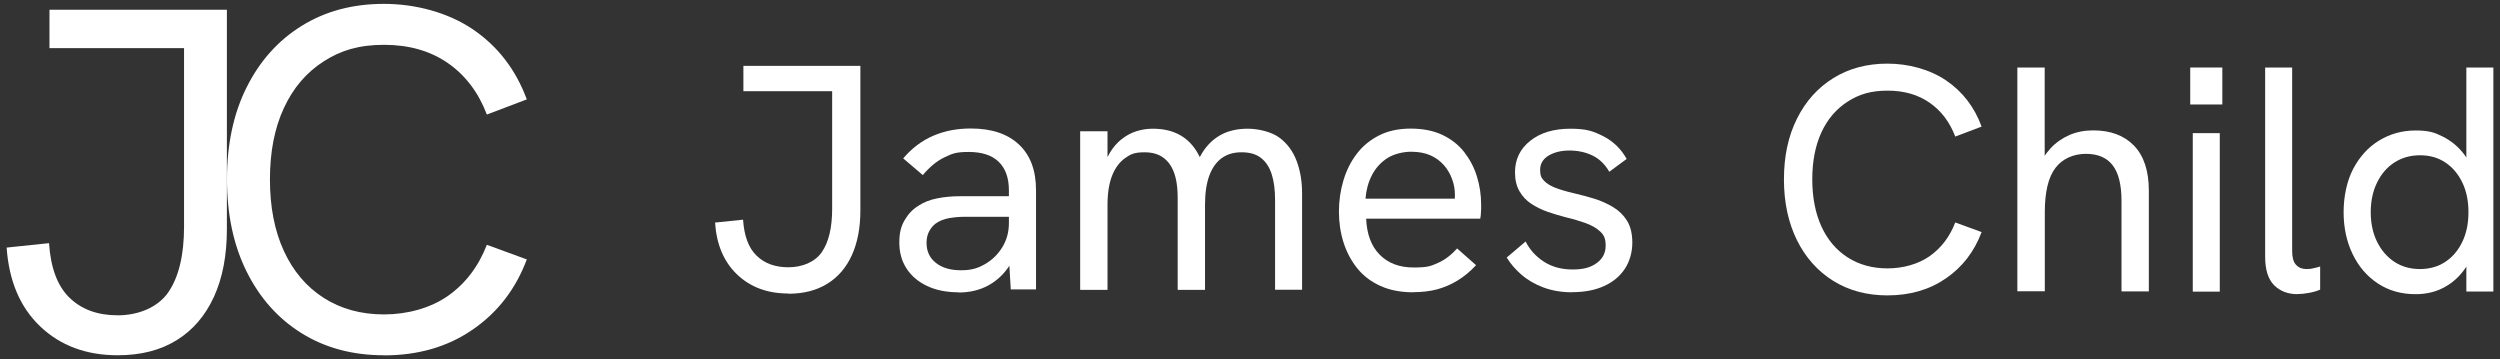 <?xml version="1.0" encoding="UTF-8"?>
<svg id="Layer_1" xmlns="http://www.w3.org/2000/svg" version="1.1" viewBox="0 0 2258.9 324.5">
  <rect x="0" y="0" width="2258.9" height="324.5" fill="#333333" stroke="none"/>
  <!-- Generator: Adobe Illustrator 29.2.0, SVG Export Plug-In . SVG Version: 2.1.0 Build 108)  -->
  <defs>
    <style>
      .st0 {
        fill: #fff;
      }
    </style>
  </defs>
  <g>
    <path class="st0" d="M106.4,321c-28.5,0-51.8-8.7-70-26-18.2-17.3-28.3-41.1-30.4-71.3l38.3-4c1.5,22.3,7.6,38.8,18.5,49.3,10.9,10.6,25.4,15.9,43.6,15.9s36-6.9,45.6-20.7c9.5-13.8,14.3-33.6,14.3-59.5V43.5H44.7V8.8h160.3v198.2c0,23.8-3.9,44.2-11.7,61.2-7.8,17-19,30.1-33.7,39.2-14.7,9.1-32.4,13.6-53.3,13.6h0Z"/>
    <path class="st0" d="M346.9,321c-28.2,0-52.9-6.6-74.2-19.8-21.3-13.2-37.9-31.8-49.8-55.7-11.9-23.9-17.8-51.7-17.8-83.5s5.9-59.5,17.8-83.2c11.9-23.8,28.5-42.3,49.8-55.5,21.3-13.2,46-19.8,74.2-19.8s57.5,7.6,80.2,22.9c22.6,15.3,38.9,36.4,48.9,63.4l-36.1,13.7c-7.6-20-19.4-35.5-35.2-46.5-15.9-11-35.1-16.5-57.7-16.5s-39.1,5-54.6,15c-15.6,10-27.5,24-35.9,42.1-8.4,18.1-12.6,39.6-12.6,64.5s4.2,46.5,12.6,64.7c8.4,18.2,20.3,32.3,35.9,42.3,15.6,10,33.8,15,54.6,15s41.8-5.6,57.7-16.7c15.9-11.2,27.6-26.6,35.2-46.2l36.1,13.2c-10,26.7-26.3,47.9-48.9,63.4-22.6,15.6-49.3,23.3-80.2,23.3Z"/>
  </g>
  <g>
    <path class="st0" d="M712.3,265.2c-18.8,0-34.2-5.7-46.2-17.1-12-11.4-18.7-27.1-20-47l25.3-2.6c1,14.7,5,25.6,12.2,32.5,7.2,7,16.7,10.5,28.8,10.5s23.8-4.5,30.1-13.6c6.3-9.1,9.4-22.2,9.4-39.2v-106.3h-80.2v-22.9h105.7v130.7c0,15.7-2.6,29.1-7.7,40.4-5.1,11.2-12.5,19.8-22.2,25.8-9.7,6-21.4,9-35.1,9Z"/>
    <path class="st0" d="M866,264.1c-10.8,0-20.3-1.9-28.3-5.7-8-3.8-14.2-9-18.6-15.8-4.4-6.8-6.5-14.6-6.5-23.5s1.6-14.7,4.8-20.2c3.2-5.5,7.3-9.8,12.3-12.9,5-3.3,10.8-5.6,17.3-6.8,6.5-1.3,13.3-1.9,20.5-1.9h46.5v18.6h-43c-4.3,0-8.7.4-13.4,1.2-4.6.8-8.7,2.4-12.2,4.9-2.5,1.9-4.5,4.4-6,7.3s-2.2,6.3-2.2,10.2c0,7.6,2.8,13.6,8.4,18,5.6,4.5,13.2,6.7,22.7,6.7s15.1-1.8,21.6-5.5c6.5-3.7,11.7-8.8,15.7-15.2,4-6.5,6-13.8,6-21.9l10.2,10.5c-1.2,10.3-4.3,19.4-9.3,27.3-5,7.9-11.5,14.1-19.3,18.4s-16.9,6.5-27.2,6.5ZM913.3,261.7l-1.7-28.8v-61c0-11-3-19.6-9.1-25.6-6.1-6-15.2-9-27.2-9s-15,1.6-21.8,4.8c-6.8,3.2-13.4,8.6-19.7,16.1l-17.7-15.1c7.9-9.3,17-16.1,27.3-20.5,10.3-4.4,21.5-6.5,33.7-6.5,18.8,0,33.3,4.8,43.6,14.5,10.3,9.7,15.4,23.4,15.4,41.2v89.7h-22.7Z"/>
    <path class="st0" d="M976,261.7V118.6h24.7v36.9h-4.9c1.7-6.8,4.1-12.6,7.1-17.6,3-4.9,6.5-9,10.6-12.2,4.1-3.2,8.5-5.6,13.2-7.1,4.7-1.5,9.7-2.3,15-2.3,8.7,0,16.4,1.6,22.9,4.9,6.6,3.3,12,8.3,16.3,15,4.3,6.7,7.2,15.2,8.7,25.4l-13.9.9c2.9-9.9,6.6-18.2,11-25.1,4.5-6.9,10-12.1,16.7-15.7,6.7-3.6,14.7-5.4,24-5.4s21.3,2.7,28.5,8c7.2,5.3,12.4,12.4,15.7,21.2,3.3,8.8,4.9,18.5,4.9,29.2v87.1h-24.4v-81.3c0-8.9-1-16.6-3-22.9-2-6.4-5.2-11.3-9.6-14.8s-10.2-5.2-17.6-5.2-12.9,1.7-17.9,5.2c-4.9,3.5-8.7,8.8-11.3,15.8-2.6,7.1-3.9,15.8-3.9,26.3v77h-24.7v-83.3c0-13.7-2.5-24-7.6-30.8-5-6.8-12.4-10.2-22.1-10.2s-13,1.8-18,5.4c-5,3.6-8.9,8.9-11.6,15.8-2.7,7-4.1,15.7-4.1,26.1v77h-24.7Z"/>
    <path class="st0" d="M1276.9,264.1c-11.2,0-21.1-1.9-29.5-5.7-8.4-3.8-15.4-9-20.9-15.8-5.5-6.8-9.7-14.6-12.5-23.4-2.8-8.8-4.2-18.2-4.2-28s1.4-19.3,4.1-28.3c2.7-9,6.7-17,12.1-24,5.3-7,12.1-12.5,20.2-16.6,8.1-4.1,17.6-6.1,28.5-6.1s20.6,1.9,28.6,5.7c8,3.8,14.6,9,19.7,15.5,5.1,6.6,9,13.9,11.5,22.1,2.5,8.1,3.8,16.6,3.8,25.3s0,2.6-.1,5.4c0,2.8-.3,5.3-.7,7.4h-103.1c.6,13.9,4.6,24.8,12.2,32.5,7.6,7.7,17.8,11.6,30.8,11.6s15.6-1.4,21.8-4.1c6.2-2.7,12-7.1,17.4-13.1l17.1,15.1c-5.2,5.6-10.7,10.2-16.6,13.8-5.8,3.6-12,6.2-18.4,8-6.5,1.7-13.7,2.6-21.6,2.6ZM1313.8,185.1c.4-1.5.6-3.1.7-4.6,0-1.5.1-3.1.1-4.6,0-4.6-.8-9.3-2.5-13.9-1.6-4.6-4.1-8.9-7.3-12.6s-7.3-6.8-12.2-9c-4.9-2.2-10.8-3.3-17.6-3.3s-15.5,1.9-21.5,5.8c-6,3.9-10.6,9-13.9,15.4-3.3,6.4-5.2,13.5-5.8,21.2h88l-8.1,5.8Z"/>
    <path class="st0" d="M1420.6,264.1c-9.7,0-18.4-1.5-26.1-4.4-7.7-2.9-14.4-6.8-19.9-11.6-5.5-4.8-9.9-10-13.2-15.4l17.1-14.5c3.7,7.4,9.1,13.4,16.4,18.2,7.3,4.7,15.9,7.1,26,7.1s16.4-1.9,21.8-5.8c5.4-3.9,8.1-9.1,8.1-15.7s-1.6-9.7-4.9-12.8c-3.3-3.1-7.7-5.6-13.1-7.6-5.4-1.9-11.3-3.7-17.7-5.2-5.4-1.4-10.9-3-16.4-4.9-5.5-1.9-10.5-4.4-15-7.3-4.5-2.9-8-6.7-10.7-11.3-2.7-4.6-4.1-10.4-4.1-17.1,0-11.8,4.6-21.3,13.8-28.6,9.2-7.3,21.2-10.9,36.2-10.9s20.8,2.3,29.8,6.8c9,4.6,16,11.4,21.1,20.5l-15.7,11.6c-3.9-6.8-9-11.7-15.2-14.7-6.3-3-13.2-4.5-20.8-4.5s-13.8,1.6-18.9,4.6c-5,3.1-7.6,7.4-7.6,12.8s1.2,7.4,3.5,9.9c2.3,2.5,5.8,4.6,10.3,6.4,4.5,1.7,10.1,3.4,16.7,4.9,6,1.4,12.1,3,18.3,4.9,6.2,1.9,11.9,4.5,17.1,7.6,5.2,3.1,9.4,7.2,12.6,12.3,3.2,5.1,4.8,11.8,4.8,19.9s-2.2,16.7-6.7,23.5c-4.5,6.8-10.7,12-18.9,15.7s-17.7,5.5-28.8,5.5Z"/>
    <path class="st0" d="M1705.4,266.9c-18.6,0-34.9-4.4-48.9-13.1-14-8.7-25-21-32.8-36.7-7.8-15.8-11.8-34.1-11.8-55s3.9-39.2,11.8-54.9c7.8-15.7,18.8-27.9,32.8-36.6,14-8.7,30.3-13.1,48.9-13.1s37.9,5,52.9,15.1c14.9,10.1,25.7,24,32.2,41.8l-23.8,9c-5-13.2-12.8-23.4-23.2-30.6-10.5-7.3-23.1-10.9-38-10.9s-25.8,3.3-36,9.9c-10.3,6.6-18.2,15.8-23.7,27.7-5.5,11.9-8.3,26.1-8.3,42.5s2.8,30.7,8.3,42.7c5.5,12,13.4,21.3,23.7,27.9,10.3,6.6,22.3,9.9,36,9.9s27.6-3.7,38-11c10.5-7.4,18.2-17.5,23.2-30.5l23.8,8.7c-6.6,17.6-17.3,31.6-32.2,41.8-14.9,10.3-32.5,15.4-52.9,15.4Z"/>
    <path class="st0" d="M1822.8,263.4V61h24.7v89.7l-6.1,2.3c2.7-7.4,6.5-13.6,11.3-18.9,4.8-5.2,10.6-9.2,17.1-12.1,6.6-2.8,13.7-4.2,21.5-4.2,15.7,0,28,4.6,36.9,13.8,8.9,9.2,13.4,22.8,13.4,40.8v90.9h-24.7v-81.9c0-14.5-2.7-25.2-8-32.1-5.3-6.9-13.4-10.3-24.2-10.3s-21,4.2-27.4,12.6c-6.5,8.4-9.7,21.8-9.7,40.2v71.4h-24.7Z"/>
    <path class="st0" d="M1979,94.4v-33.4h29v33.4h-29ZM1981.3,263.4V120.3h24.4v143.2h-24.4Z"/>
    <path class="st0" d="M2076,265.8c-8.7,0-15.8-2.7-21.2-8.1-5.4-5.4-8.1-14-8.1-25.8V61h24.4v166.1c0,5.6,1.2,9.7,3.5,12.2,2.3,2.5,5.4,3.8,9.3,3.8s3.7-.2,5.8-.6c2.1-.4,4.4-1,6.7-1.7v20.9c-3.3,1.4-6.8,2.4-10.5,3-3.7.7-7,1-9.9,1Z"/>
    <path class="st0" d="M2182.6,265.8c-13,0-24.3-3.2-34.1-9.7-9.8-6.5-17.4-15.3-22.8-26.6-5.4-11.2-8.1-23.8-8.1-37.8s2.9-28.2,8.7-39.2,13.6-19.6,23.5-25.6c9.9-6,20.8-9,32.8-9s17.2,1.8,24.4,5.4c7.2,3.6,13.2,8.4,18.2,14.5s8.4,12.9,10.3,20.5l-7,4.6V61h24.4v202.4h-24.4v-42.7l8.1,2.6c-2.5,8.3-6.3,15.7-11.3,22.1-5,6.4-11.1,11.4-18.3,15-7.2,3.6-15.3,5.4-24.4,5.4ZM2186.6,243.1c8.7,0,16.4-2.2,22.9-6.5,6.6-4.4,11.7-10.4,15.4-18.2,3.7-7.7,5.5-16.6,5.5-26.7s-1.8-19-5.5-26.7c-3.7-7.7-8.8-13.8-15.4-18.2-6.6-4.4-14.2-6.5-22.9-6.5s-16.4,2.2-23.1,6.5-11.9,10.4-15.7,18.2c-3.8,7.7-5.7,16.7-5.7,26.7s1.9,19,5.7,26.7c3.8,7.7,9,13.8,15.7,18.2s14.4,6.5,23.1,6.5Z"/>
  </g>
</svg>